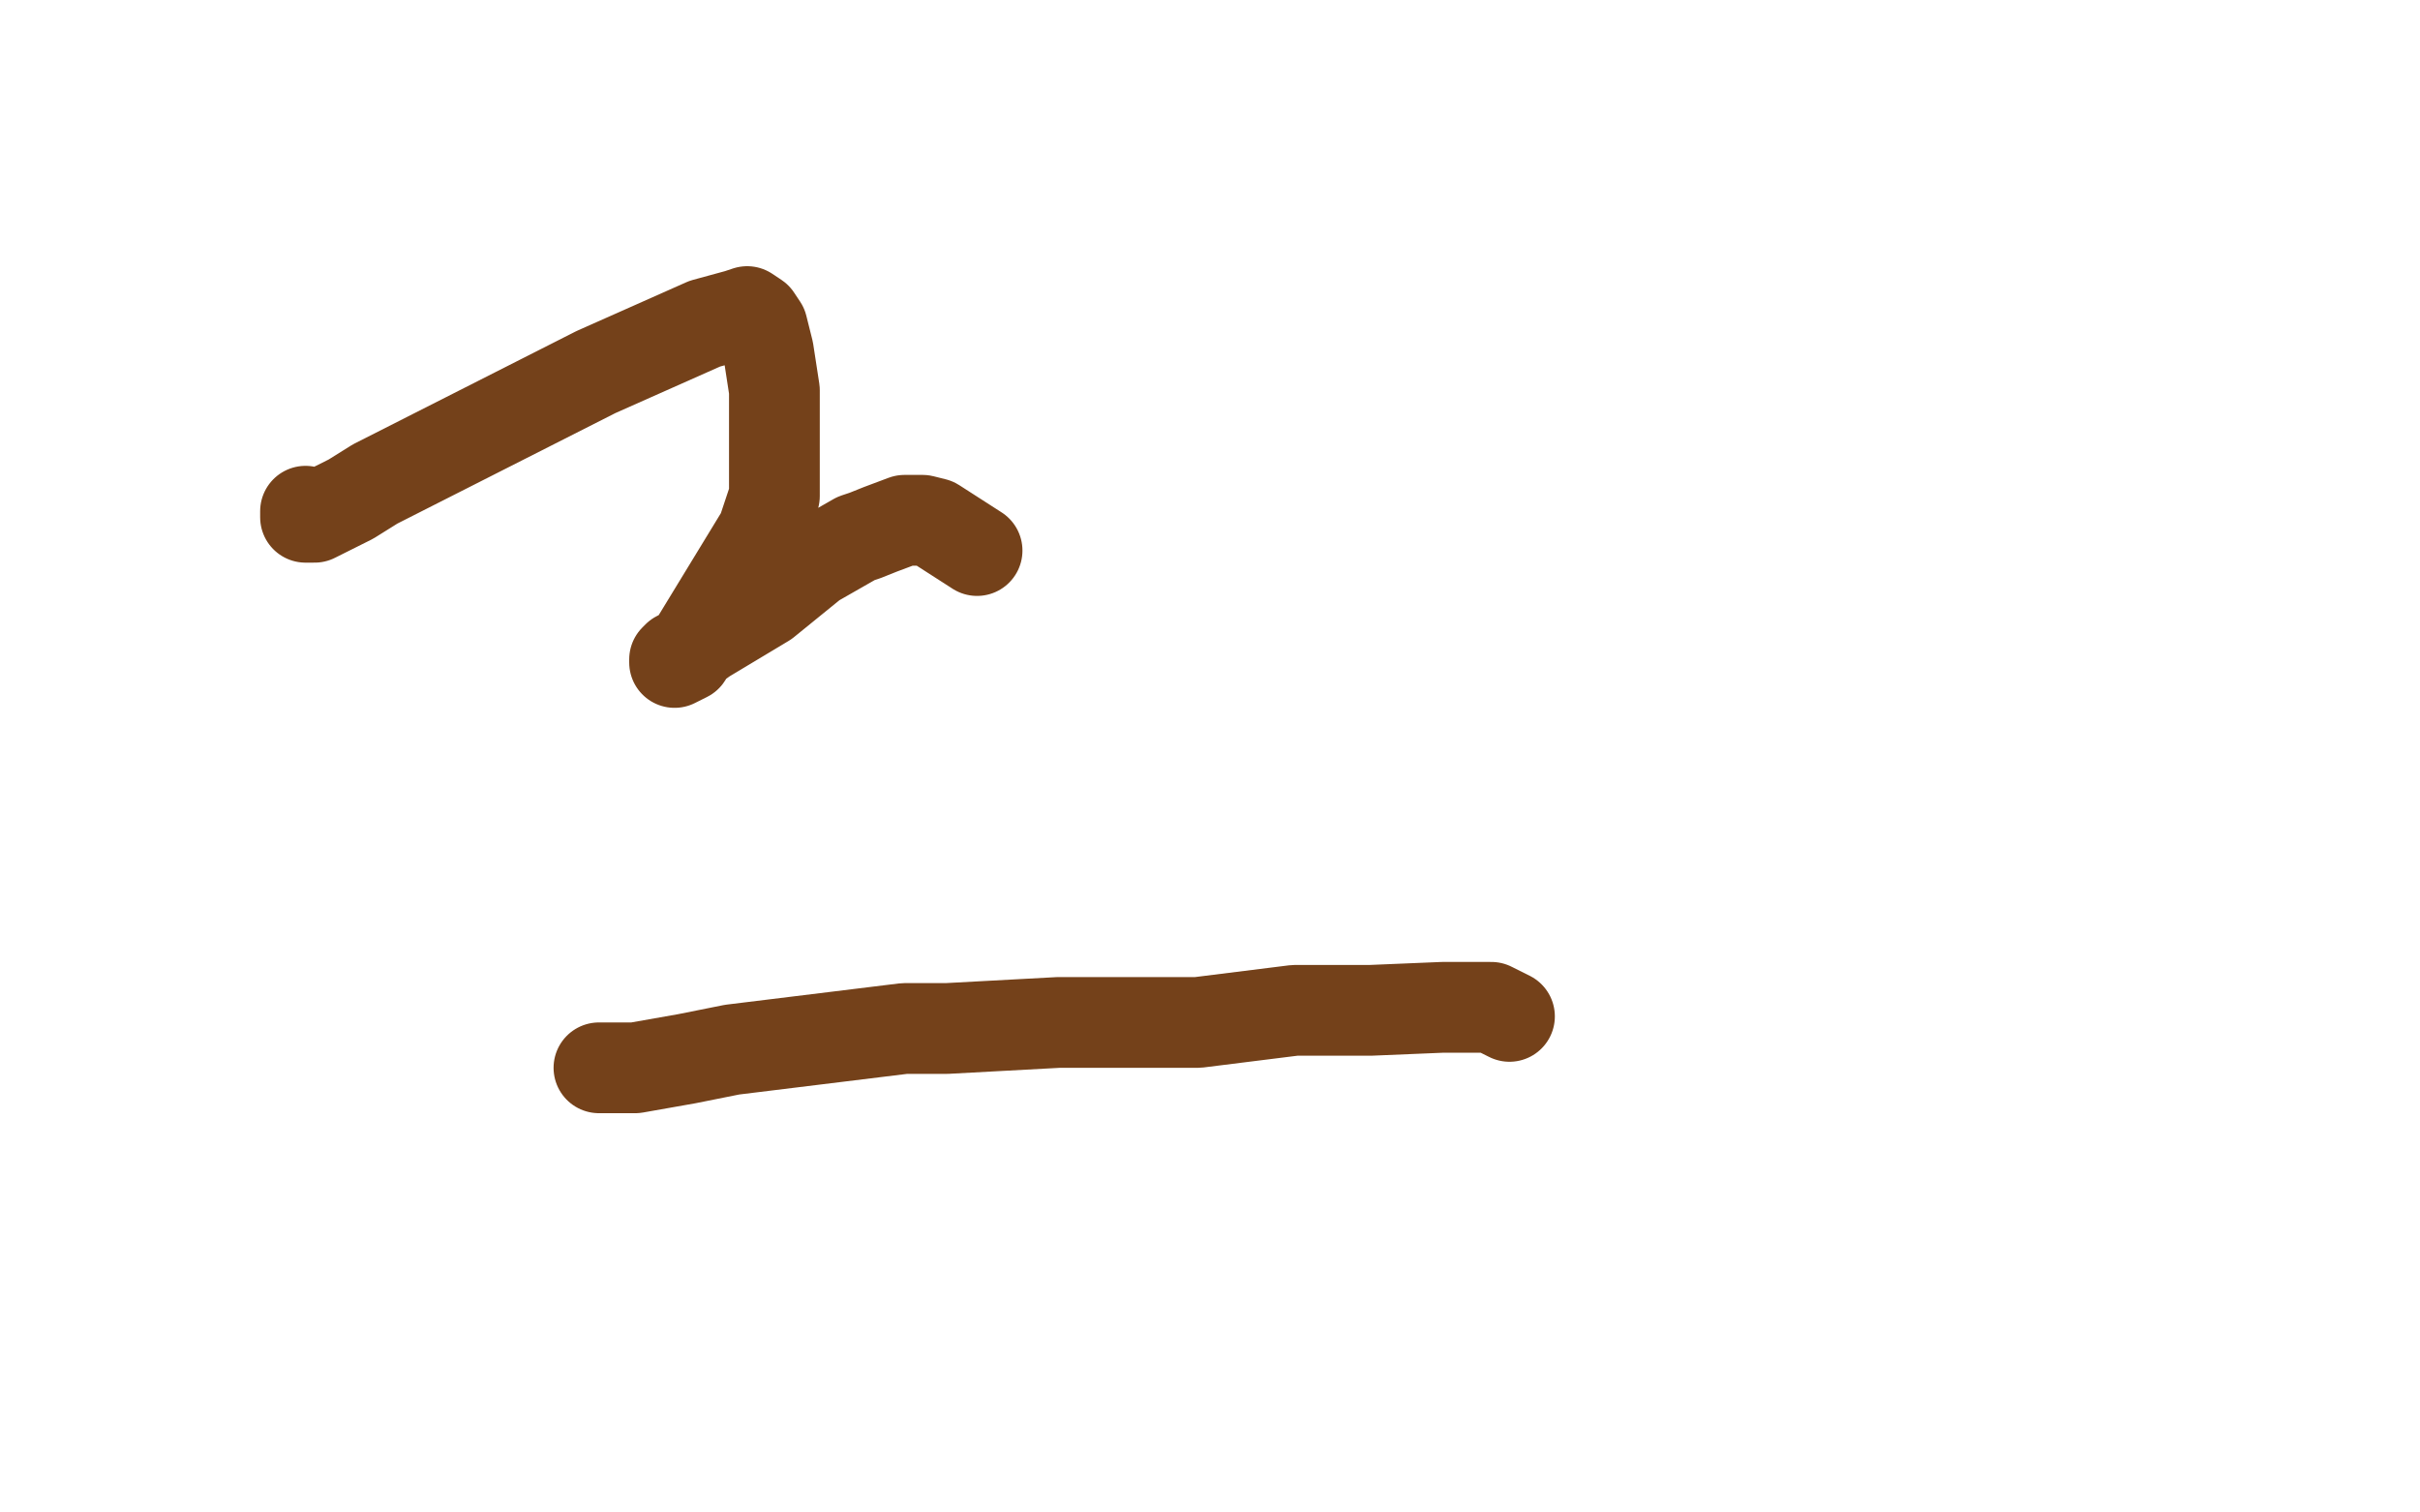 <?xml version="1.0" standalone="no"?>
<!DOCTYPE svg PUBLIC "-//W3C//DTD SVG 1.1//EN"
"http://www.w3.org/Graphics/SVG/1.1/DTD/svg11.dtd">

<svg width="800" height="500" version="1.1" xmlns="http://www.w3.org/2000/svg" xmlns:xlink="http://www.w3.org/1999/xlink" style="stroke-antialiasing: false"><desc>This SVG has been created on https://colorillo.com/</desc><rect x='0' y='0' width='800' height='500' style='fill: rgb(255,255,255); stroke-width:0' /><polyline points="101,169 101,170 101,170 101,171 101,171 104,171 104,171 116,165 116,165 124,160 197,123 233,107 244,104 247,103 250,105 252,108 254,116 256,129 256,137 256,149 256,164 252,176 227,217 223,219 223,218 224,217 226,216 233,211 253,199 269,186 283,178 286,177 291,175 299,172 305,172 309,173 323,182" style="fill: none; stroke: #74411a; stroke-width: 30; stroke-linejoin: round; stroke-linecap: round; stroke-antialiasing: false; stroke-antialias: 0; opacity: 1.0"/>
<polyline points="499,336 493,333 493,333 477,333 477,333 453,334 453,334 428,334 428,334 396,338 396,338 350,338 350,338 313,340 299,340 242,347 227,350 210,353 201,353 198,353" style="fill: none; stroke: #74411a; stroke-width: 30; stroke-linejoin: round; stroke-linecap: round; stroke-antialiasing: false; stroke-antialias: 0; opacity: 1.0"/>
</svg>

